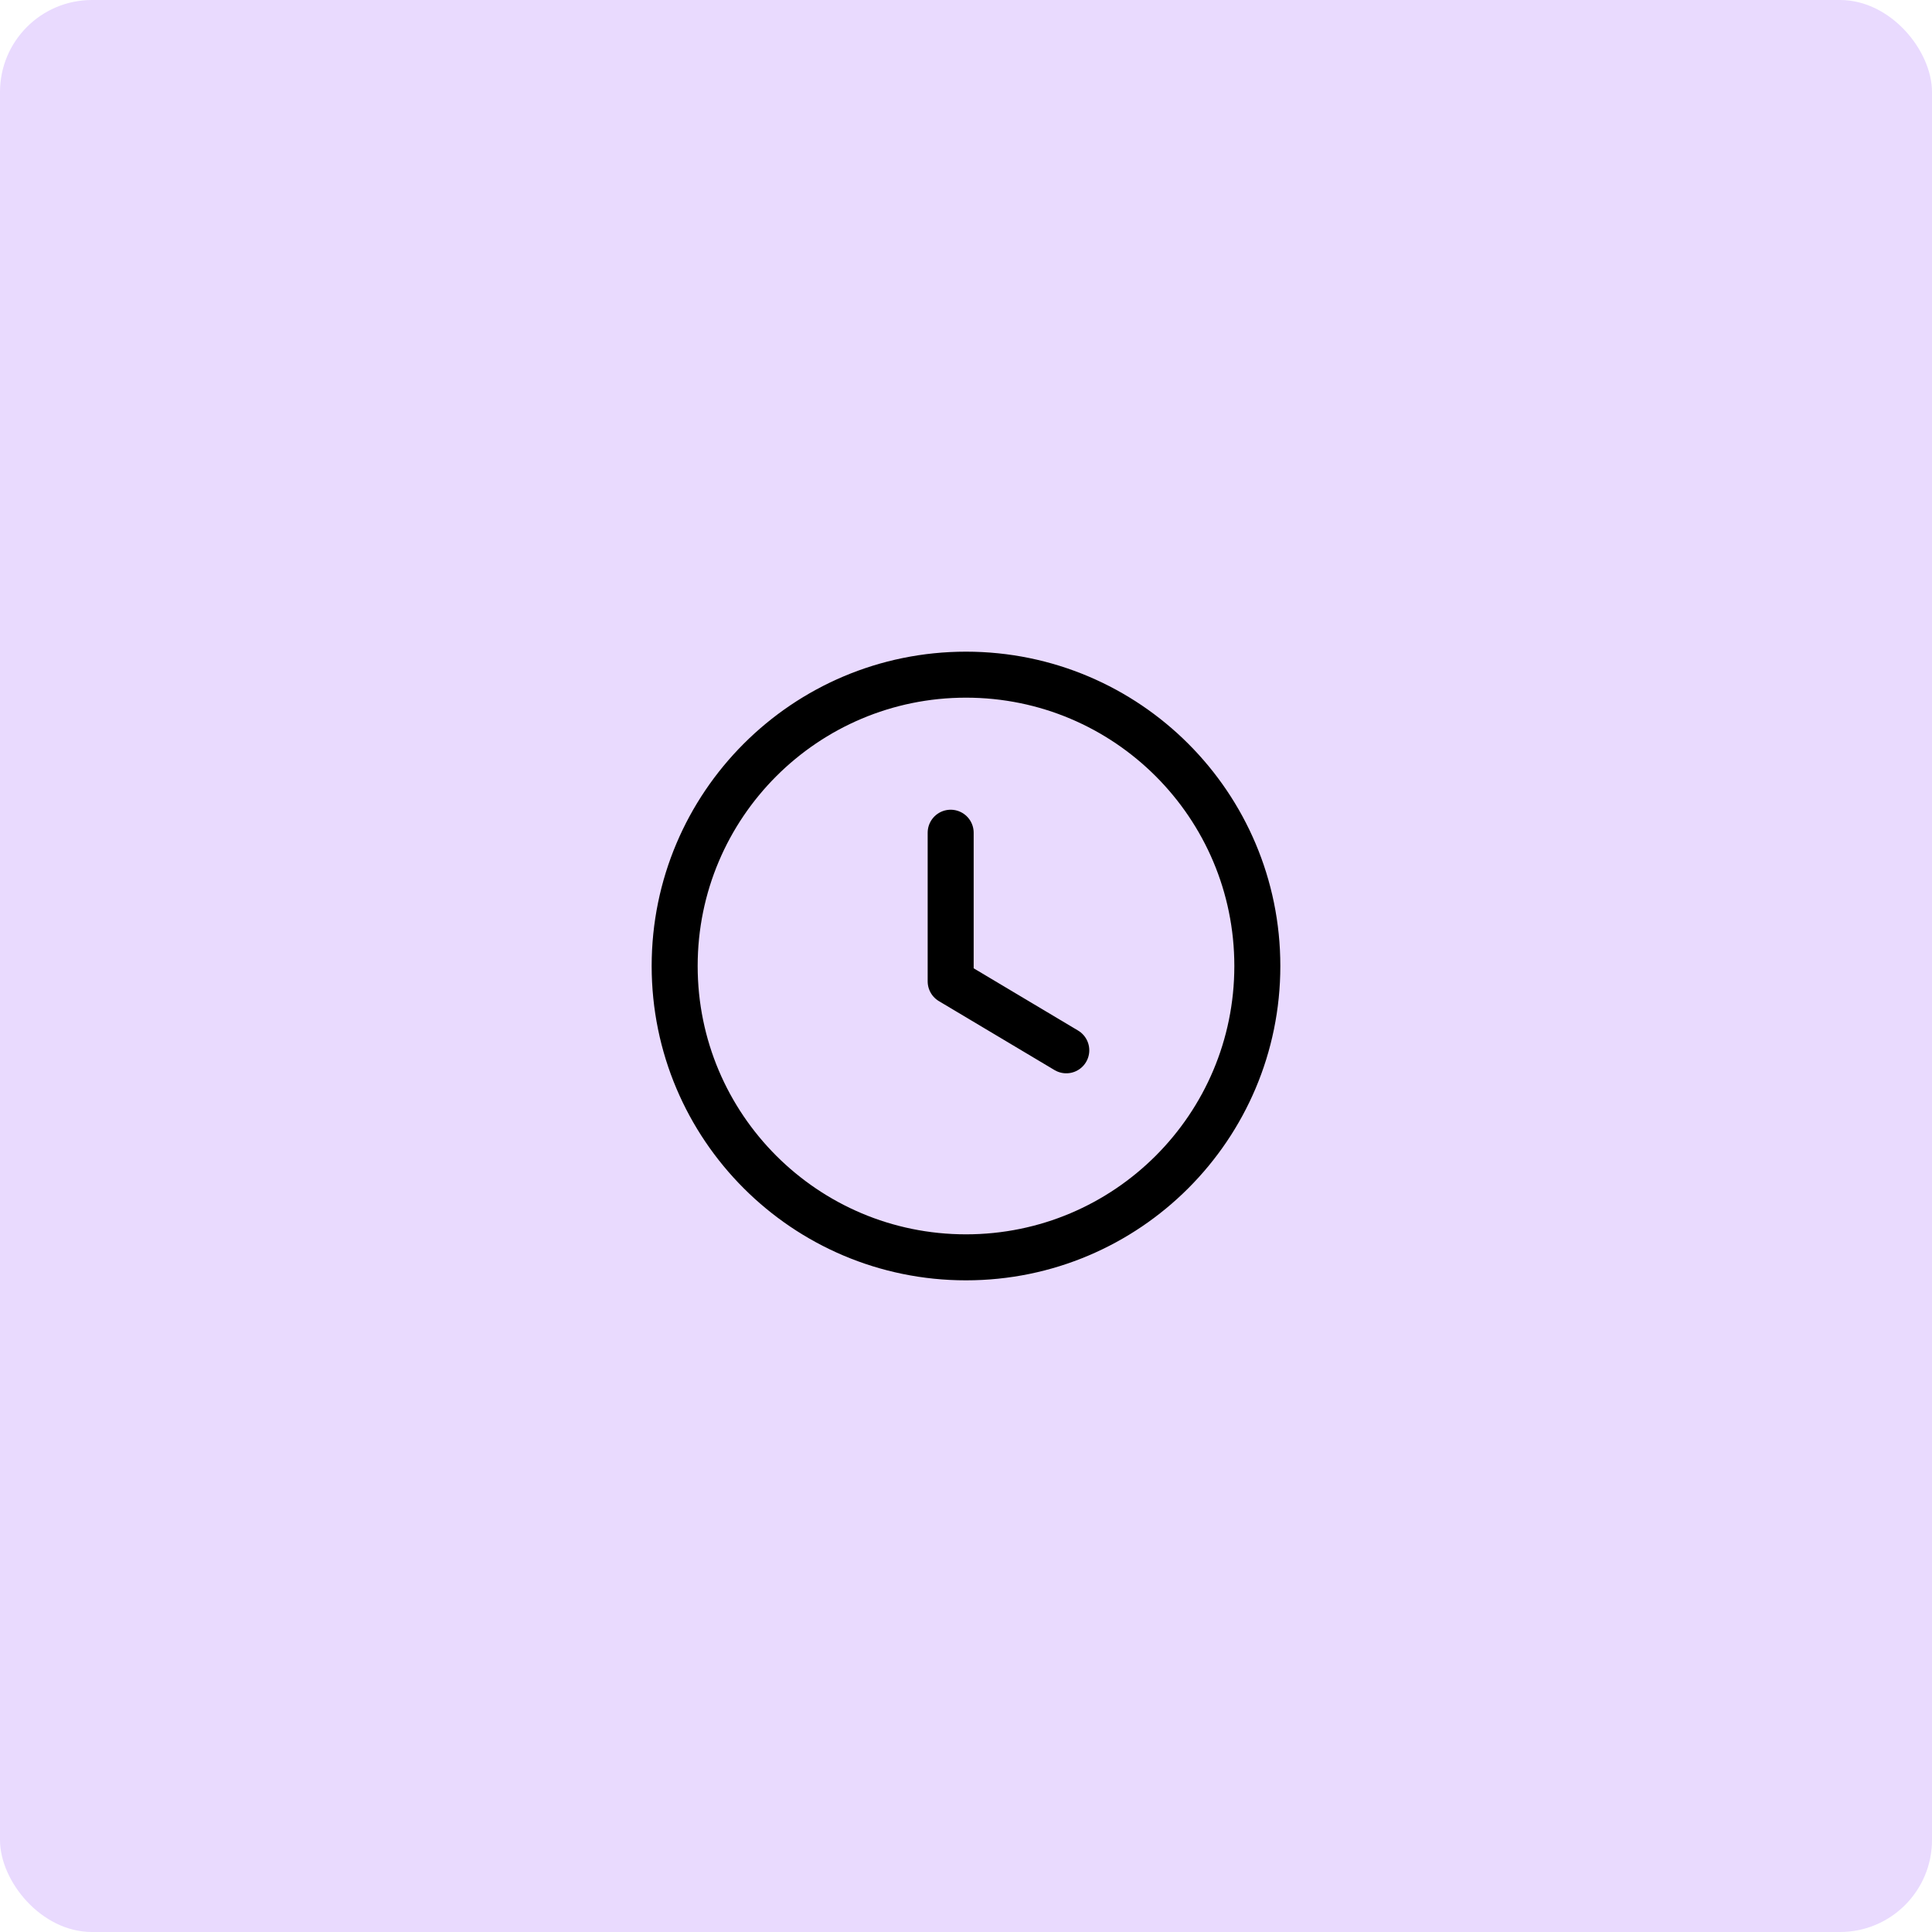 <svg width="63" height="63" viewBox="0 0 63 63" fill="none" xmlns="http://www.w3.org/2000/svg">
<rect width="63" height="63" rx="3" fill="#E9DAFE"/>
<path fill-rule="evenodd" clip-rule="evenodd" d="M41 31.5C41 36.747 36.747 41 31.5 41C26.253 41 22 36.747 22 31.5C22 26.253 26.253 22 31.5 22C36.747 22 41 26.253 41 31.5Z" stroke="black" stroke-width="1.5" stroke-linecap="round" stroke-linejoin="round"/>
<path d="M34.77 34.249L31 32.001V27.154" stroke="black" stroke-width="1.5" stroke-linecap="round" stroke-linejoin="round"/>
</svg>
